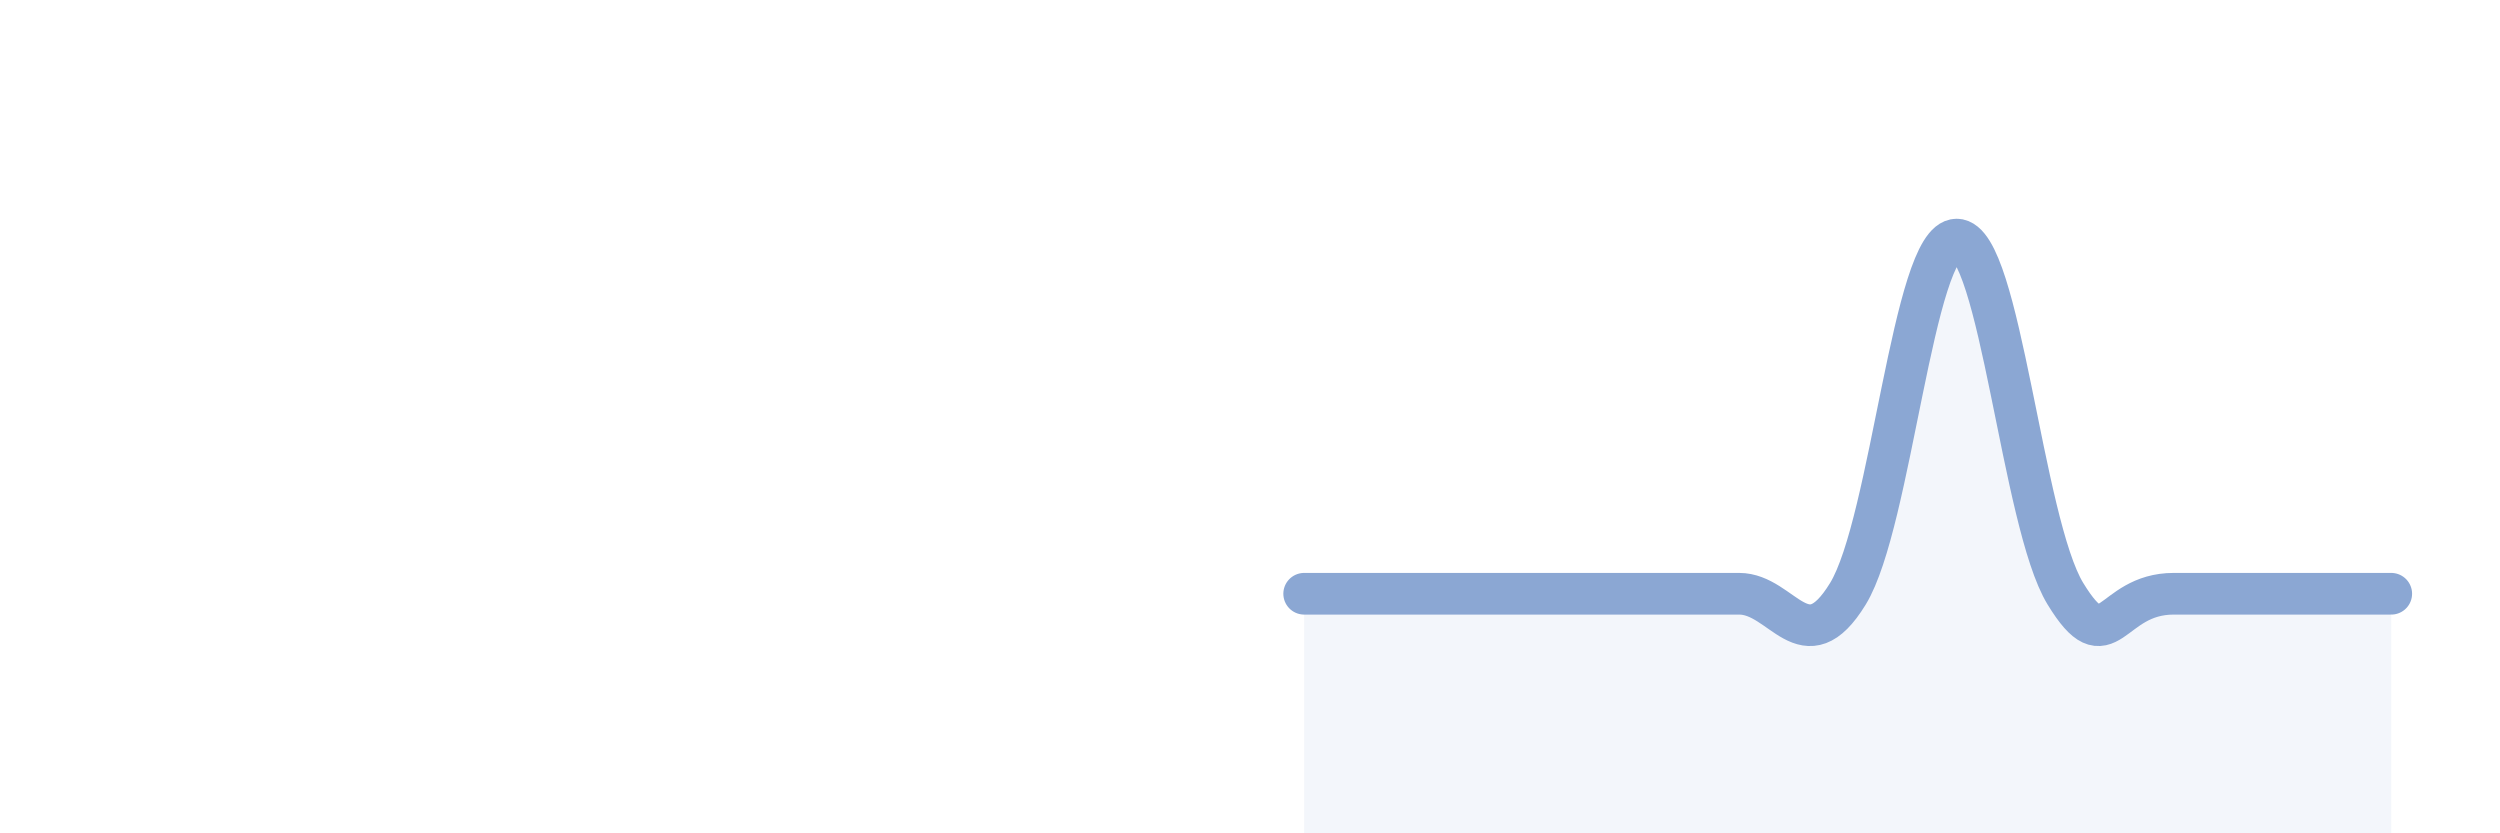 
    <svg width="60" height="20" viewBox="0 0 60 20" xmlns="http://www.w3.org/2000/svg">
      <path
        d="M 31.3,14.25 C 31.82,14.25 32.87,14.25 33.91,14.25 C 34.95,14.25 35.48,14.25 36.52,14.25 C 37.56,14.25 38.09,14.25 39.13,14.25 C 40.17,14.25 40.7,14.25 41.74,14.25 C 42.78,14.25 43.31,15.95 44.35,14.25 C 45.39,12.55 45.92,5.75 46.96,5.75 C 48,5.75 48.53,12.55 49.57,14.25 C 50.61,15.95 50.61,14.25 52.17,14.25 C 53.73,14.25 56.35,14.25 57.39,14.25L57.39 20L31.3 20Z"
        fill="#8ba7d3"
        opacity="0.1"
        stroke-linecap="round"
        stroke-linejoin="round"
      />
      <path
        d="M 31.3,14.25 C 31.82,14.25 32.87,14.25 33.91,14.25 C 34.95,14.25 35.48,14.25 36.52,14.25 C 37.56,14.25 38.09,14.25 39.13,14.25 C 40.17,14.25 40.7,14.25 41.74,14.25 C 42.78,14.25 43.31,15.95 44.35,14.25 C 45.39,12.55 45.92,5.75 46.96,5.75 C 48,5.75 48.53,12.55 49.57,14.25 C 50.61,15.95 50.61,14.25 52.17,14.25 C 53.73,14.25 56.35,14.25 57.39,14.25"
        stroke="#8ba7d3"
        stroke-width="1"
        fill="none"
        stroke-linecap="round"
        stroke-linejoin="round"
      />
    </svg>
  